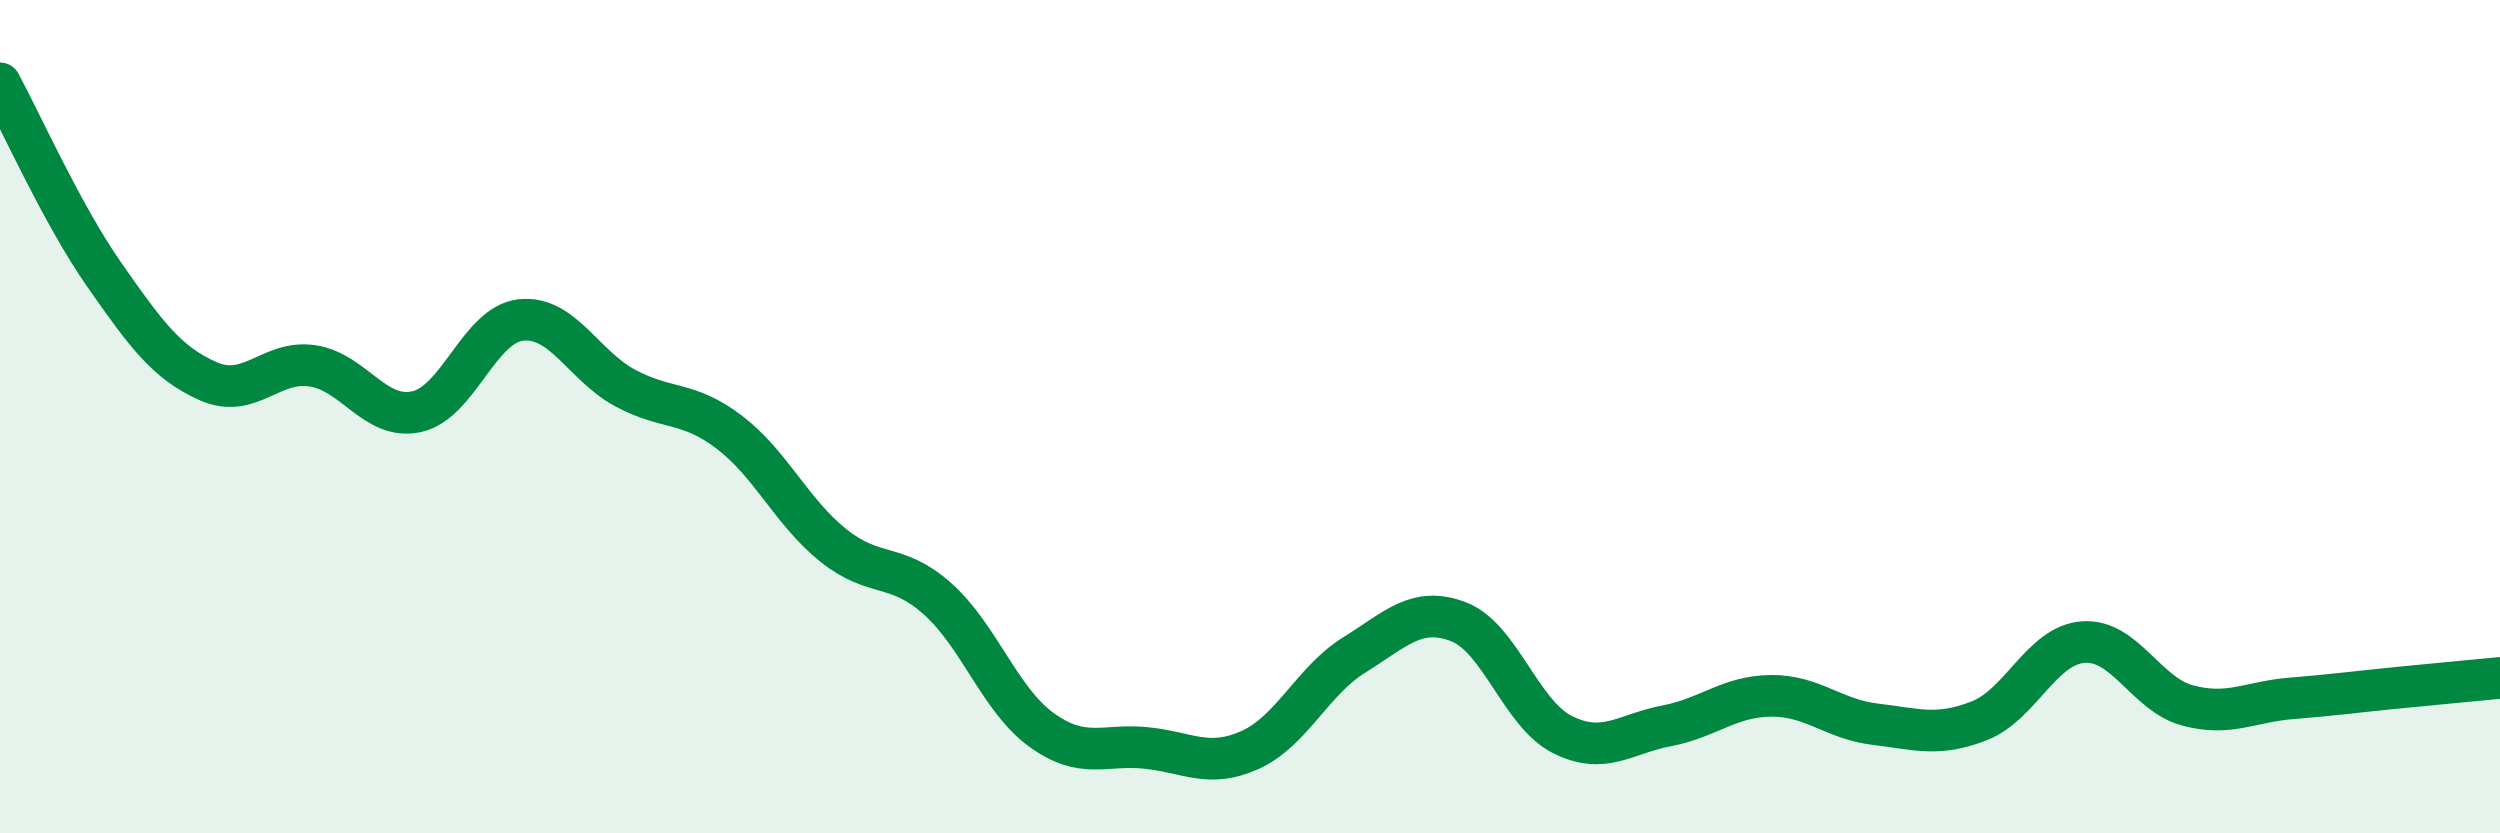 
    <svg width="60" height="20" viewBox="0 0 60 20" xmlns="http://www.w3.org/2000/svg">
      <path
        d="M 0,2 C 0.5,2.92 1.5,5.16 2.5,6.59 C 3.5,8.02 4,8.71 5,9.15 C 6,9.59 6.5,8.63 7.5,8.78 C 8.5,8.93 9,10.1 10,9.88 C 11,9.66 11.5,7.79 12.5,7.68 C 13.5,7.57 14,8.77 15,9.31 C 16,9.85 16.5,9.61 17.5,10.37 C 18.5,11.13 19,12.29 20,13.09 C 21,13.89 21.5,13.48 22.5,14.37 C 23.5,15.26 24,16.8 25,17.52 C 26,18.24 26.5,17.85 27.5,17.95 C 28.5,18.05 29,18.45 30,18 C 31,17.55 31.5,16.34 32.5,15.72 C 33.5,15.1 34,14.54 35,14.92 C 36,15.3 36.5,17.13 37.5,17.63 C 38.5,18.13 39,17.61 40,17.42 C 41,17.23 41.5,16.71 42.5,16.7 C 43.5,16.69 44,17.26 45,17.38 C 46,17.5 46.5,17.69 47.5,17.3 C 48.5,16.91 49,15.48 50,15.41 C 51,15.34 51.5,16.66 52.5,16.93 C 53.5,17.2 54,16.84 55,16.76 C 56,16.68 56.5,16.61 57.5,16.51 C 58.5,16.41 59.5,16.32 60,16.27L60 20L0 20Z"
        fill="#008740"
        opacity="0.1"
        stroke-linecap="round"
        stroke-linejoin="round"
      />
      <path
        d="M 0,2 C 0.5,2.92 1.5,5.16 2.5,6.59 C 3.5,8.02 4,8.71 5,9.15 C 6,9.59 6.5,8.63 7.5,8.78 C 8.5,8.93 9,10.1 10,9.88 C 11,9.66 11.5,7.79 12.5,7.68 C 13.5,7.57 14,8.77 15,9.31 C 16,9.85 16.5,9.61 17.5,10.37 C 18.5,11.13 19,12.29 20,13.09 C 21,13.89 21.5,13.48 22.5,14.37 C 23.5,15.26 24,16.8 25,17.52 C 26,18.24 26.5,17.85 27.5,17.95 C 28.5,18.05 29,18.45 30,18 C 31,17.55 31.5,16.34 32.5,15.72 C 33.5,15.1 34,14.54 35,14.92 C 36,15.3 36.5,17.13 37.5,17.63 C 38.5,18.13 39,17.61 40,17.42 C 41,17.23 41.5,16.71 42.5,16.7 C 43.5,16.69 44,17.26 45,17.38 C 46,17.5 46.5,17.69 47.5,17.3 C 48.5,16.91 49,15.48 50,15.41 C 51,15.34 51.5,16.66 52.5,16.93 C 53.5,17.2 54,16.84 55,16.76 C 56,16.68 56.5,16.61 57.5,16.51 C 58.5,16.41 59.5,16.32 60,16.27"
        stroke="#008740"
        stroke-width="1"
        fill="none"
        stroke-linecap="round"
        stroke-linejoin="round"
      />
    </svg>
  